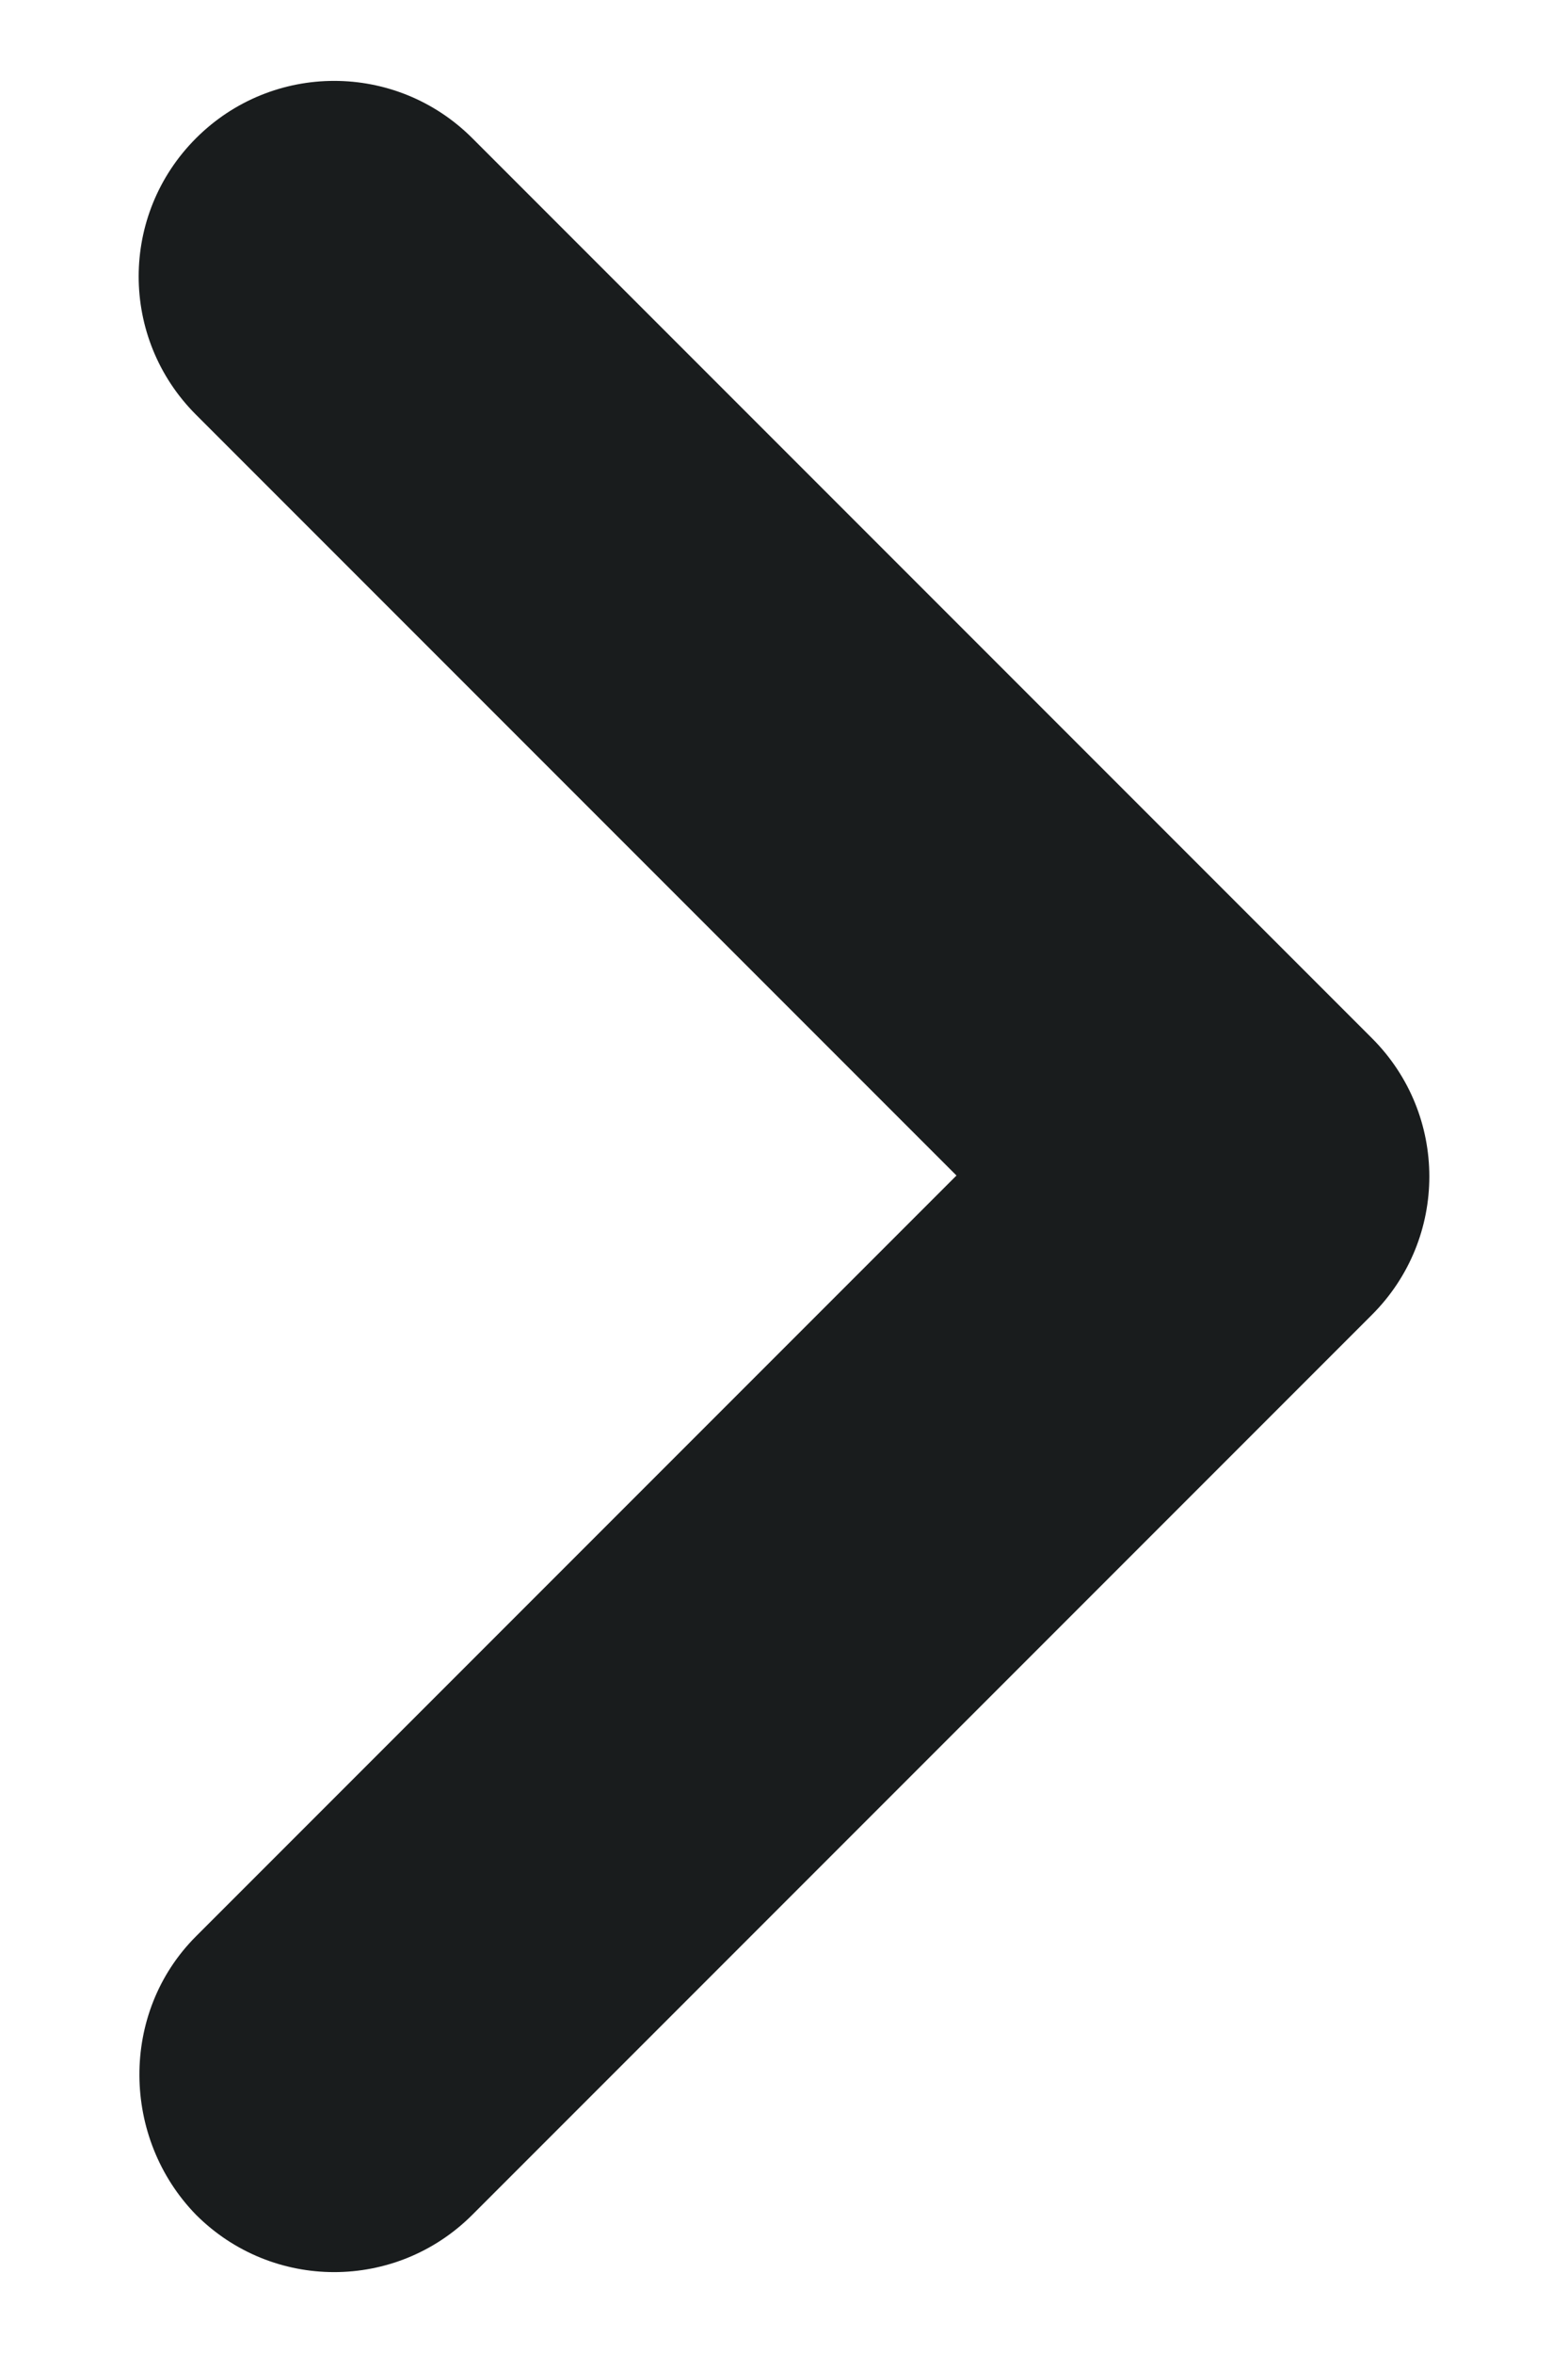 <svg width="8" height="12" viewBox="0 0 8 12" fill="none" xmlns="http://www.w3.org/2000/svg">
<path d="M1 9.875L4.88 5.995L1 2.115C0.61 1.725 0.61 1.095 1 0.705C1.39 0.315 2.02 0.315 2.41 0.705L7 5.295C7.39 5.685 7.39 6.315 7 6.705L2.41 11.295C2.02 11.685 1.39 11.685 1 11.295C0.62 10.905 0.61 10.265 1 9.875Z" fill="#191C1D"/>
</svg>
